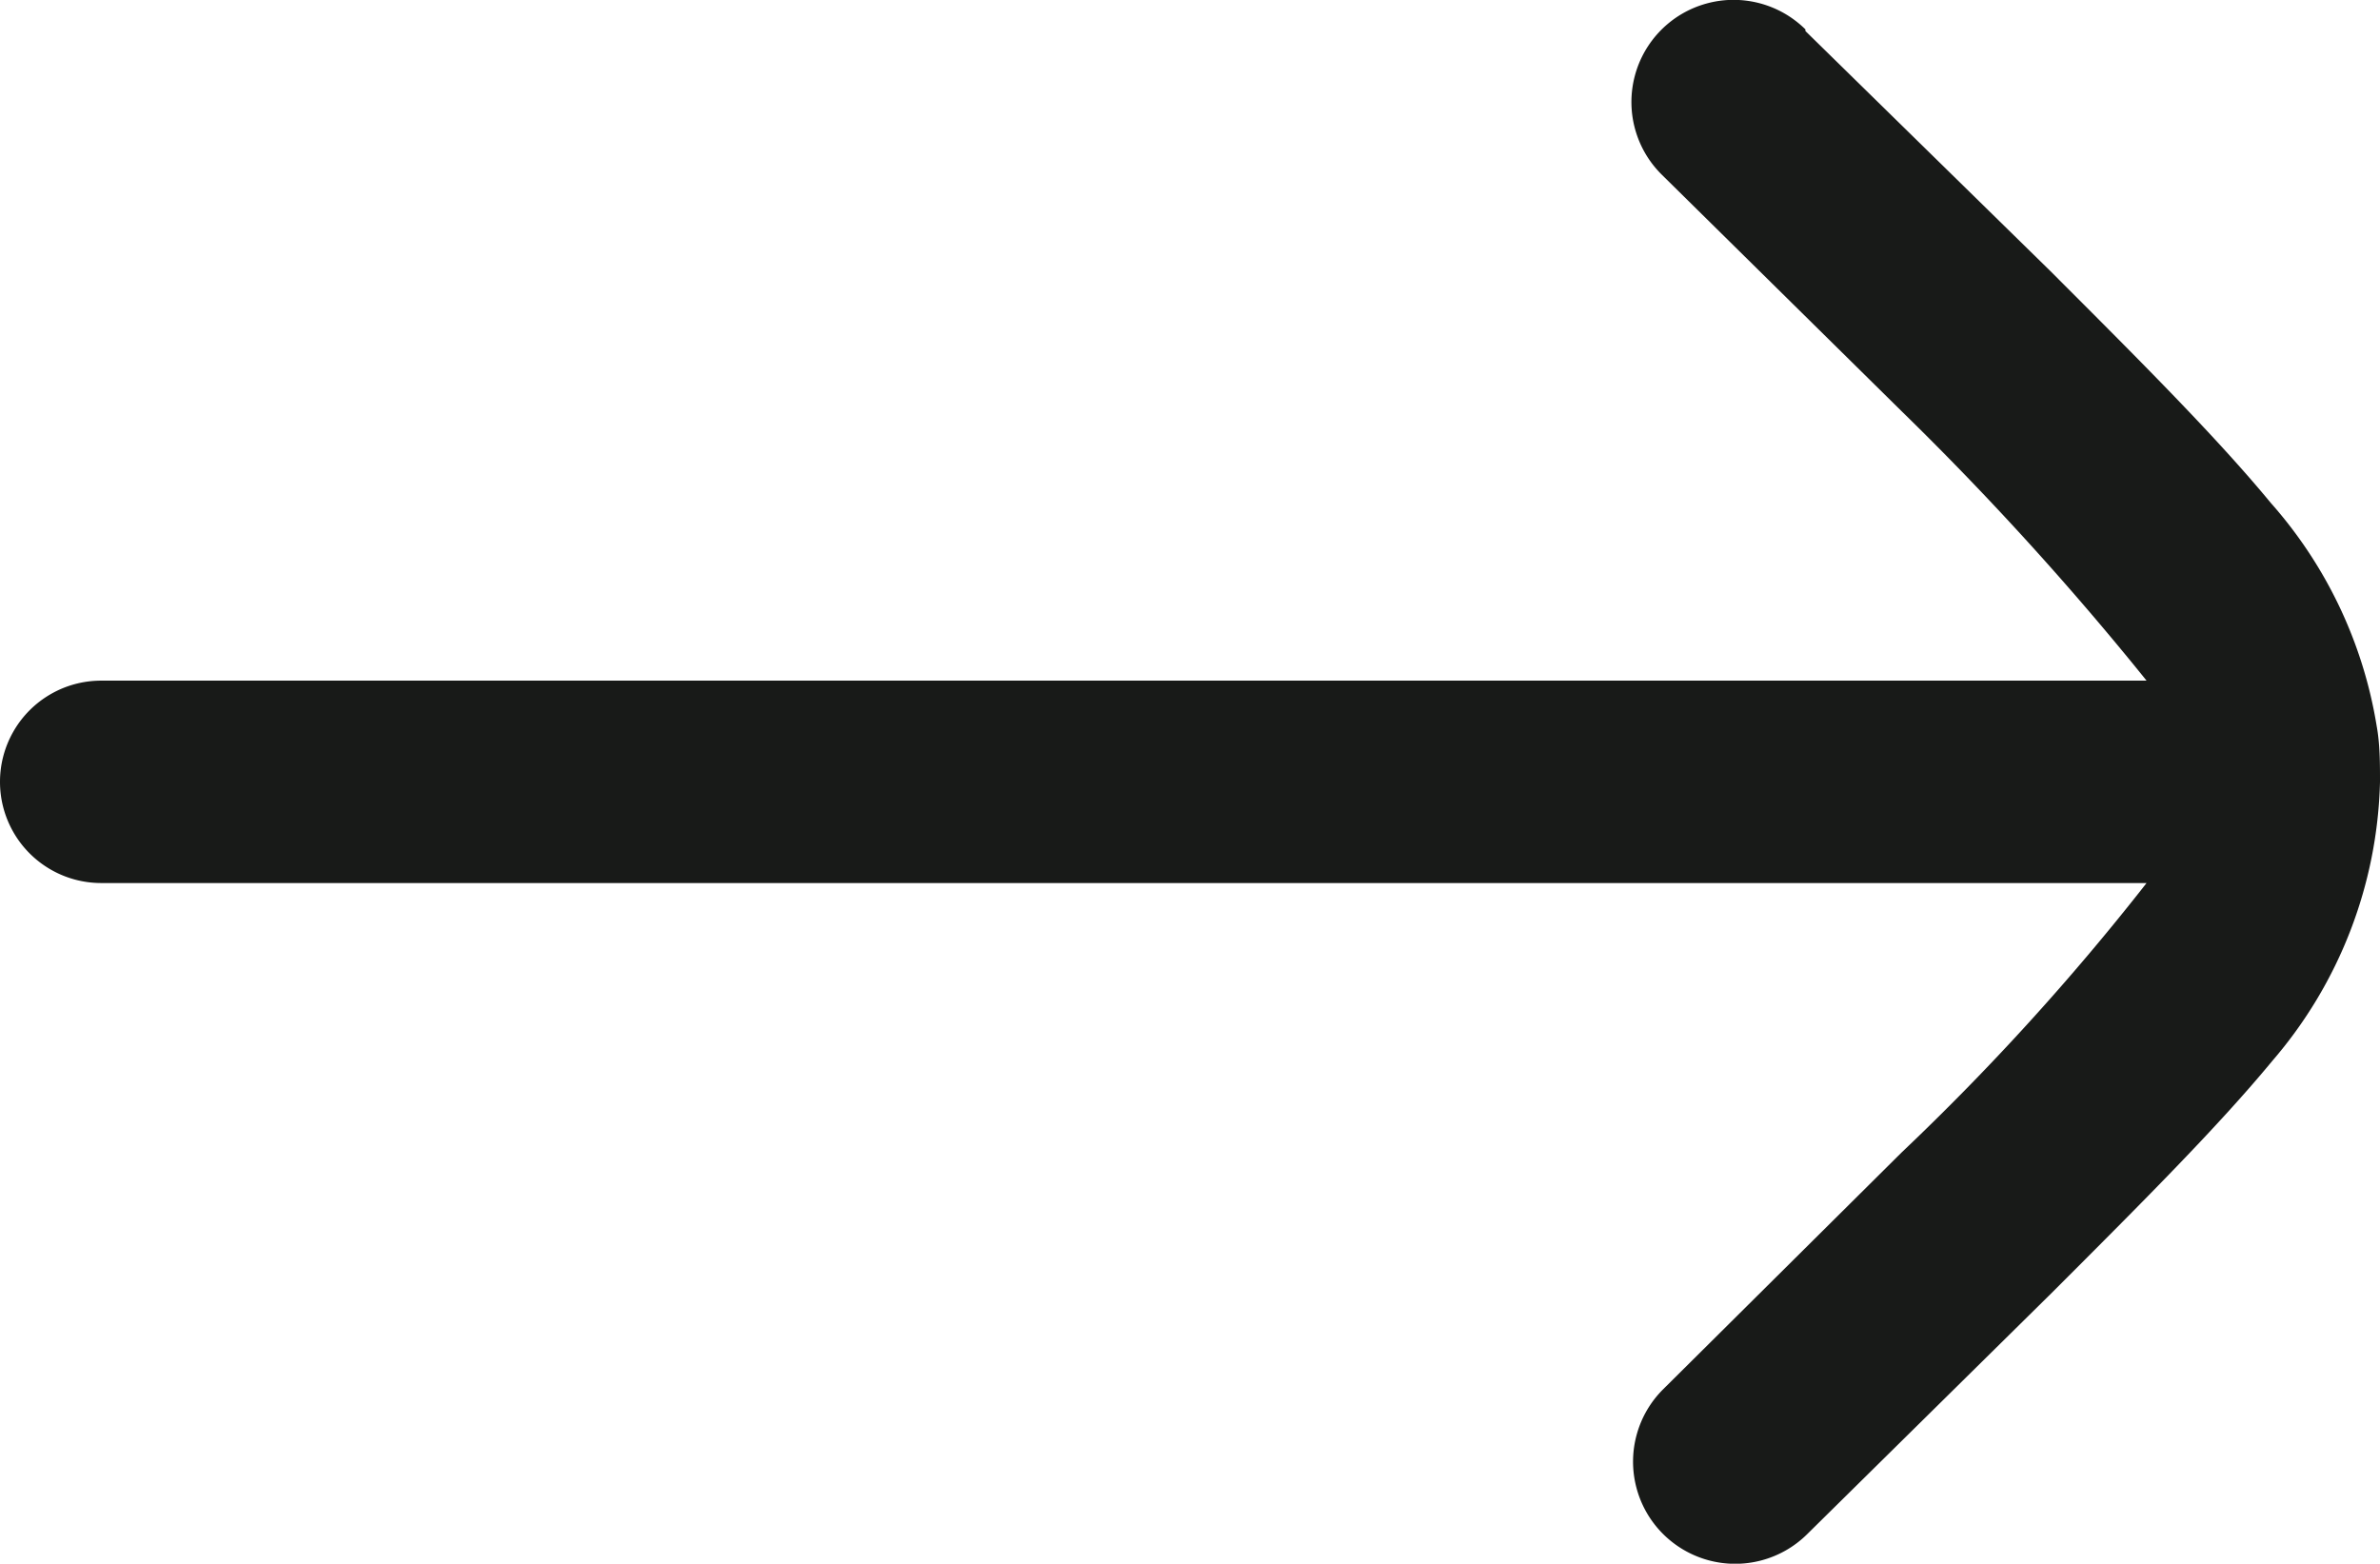 <svg xmlns="http://www.w3.org/2000/svg" fill="#181A18" viewBox=".71 .21 14.58 9.58"><path d="M11.77.39a.62.62 0 1 0-.88.89l1.47 1.45a18.67 18.67 0 0 1 1.5 1.65H1.33a.62.62 0 0 0 0 1.24h12.53a15.13 15.13 0 0 1-1.5 1.65L10.9 8.72a.62.62 0 0 0 .88.89l1.5-1.48c.56-.56 1.02-1.02 1.35-1.42A2.72 2.72 0 0 0 15.29 5c0-.11 0-.23-.02-.34a2.72 2.72 0 0 0-.65-1.37c-.33-.4-.79-.86-1.35-1.42L11.77.4Z"/></svg>